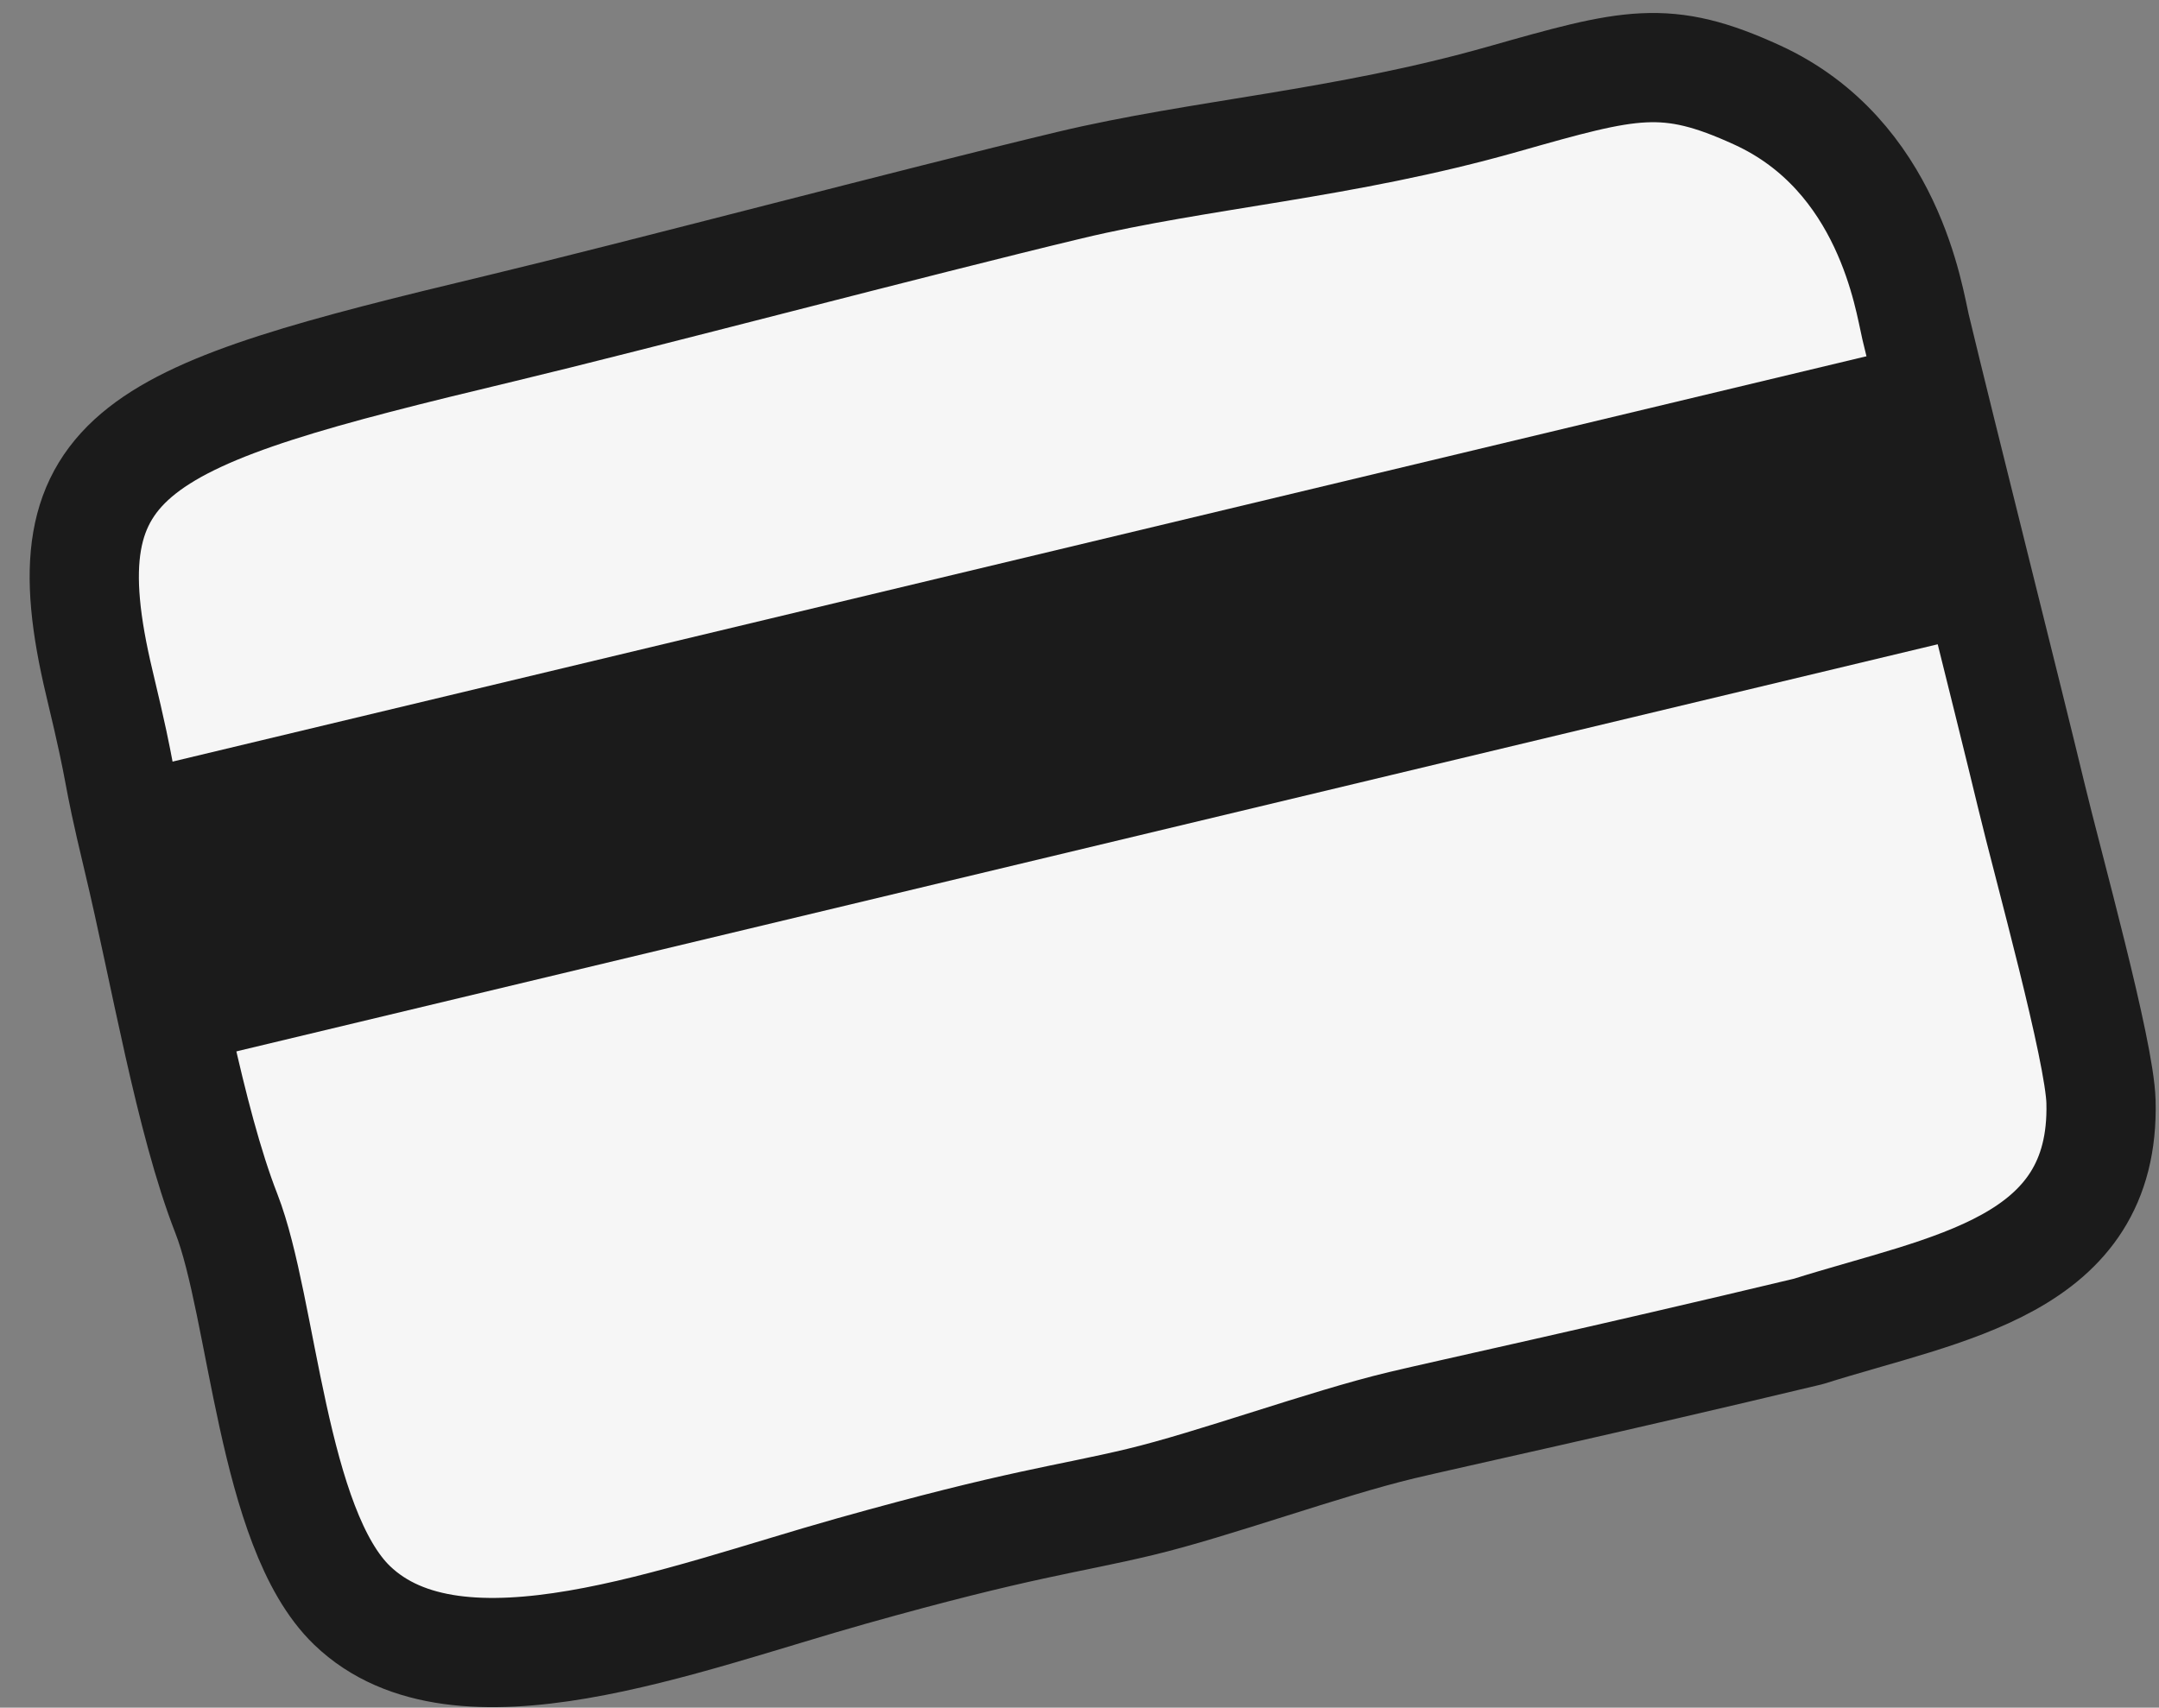 <svg width="67" height="53" viewBox="0 0 67 53" fill="none" xmlns="http://www.w3.org/2000/svg">
<rect x="0" y="0" width="67" height="53" fill="#808080" stroke="none"/>
<path d="M63.037 24.694C63.555 26.859 65.159 32.603 65.2 34.194C65.335 39.337 60.422 39.963 56.123 41.322C49.772 42.842 44.901 43.898 43.499 44.233C41.104 44.806 37.664 46.07 35.373 46.618C33.082 47.166 31.679 47.282 26.419 48.761C21.158 50.24 14.223 53.001 10.925 49.825C8.441 47.433 8.162 40.579 7.023 37.659C5.883 34.739 5.124 30.187 4.277 26.647C3.52 23.485 3.887 24.555 3.086 21.209C1.341 13.919 4.216 12.902 15.537 10.192C19.701 9.195 28.502 6.869 33.188 5.748C37.261 4.773 41.687 4.483 46.635 3.079C50.593 1.955 51.697 1.649 54.535 2.951C58.623 4.826 59.245 9.31 59.444 10.141C60.216 13.369 62.389 21.986 63.037 24.694Z" fill="#F6F6F6" stroke="#1B1B1B" stroke-width="3.39" stroke-linecap="round" stroke-linejoin="round"/>
<rect x="3.66" y="24.043" width="57.601" height="9.208" transform="rotate(-13.459 3.66 24.043)" fill="#1B1B1B"/>
</svg>
